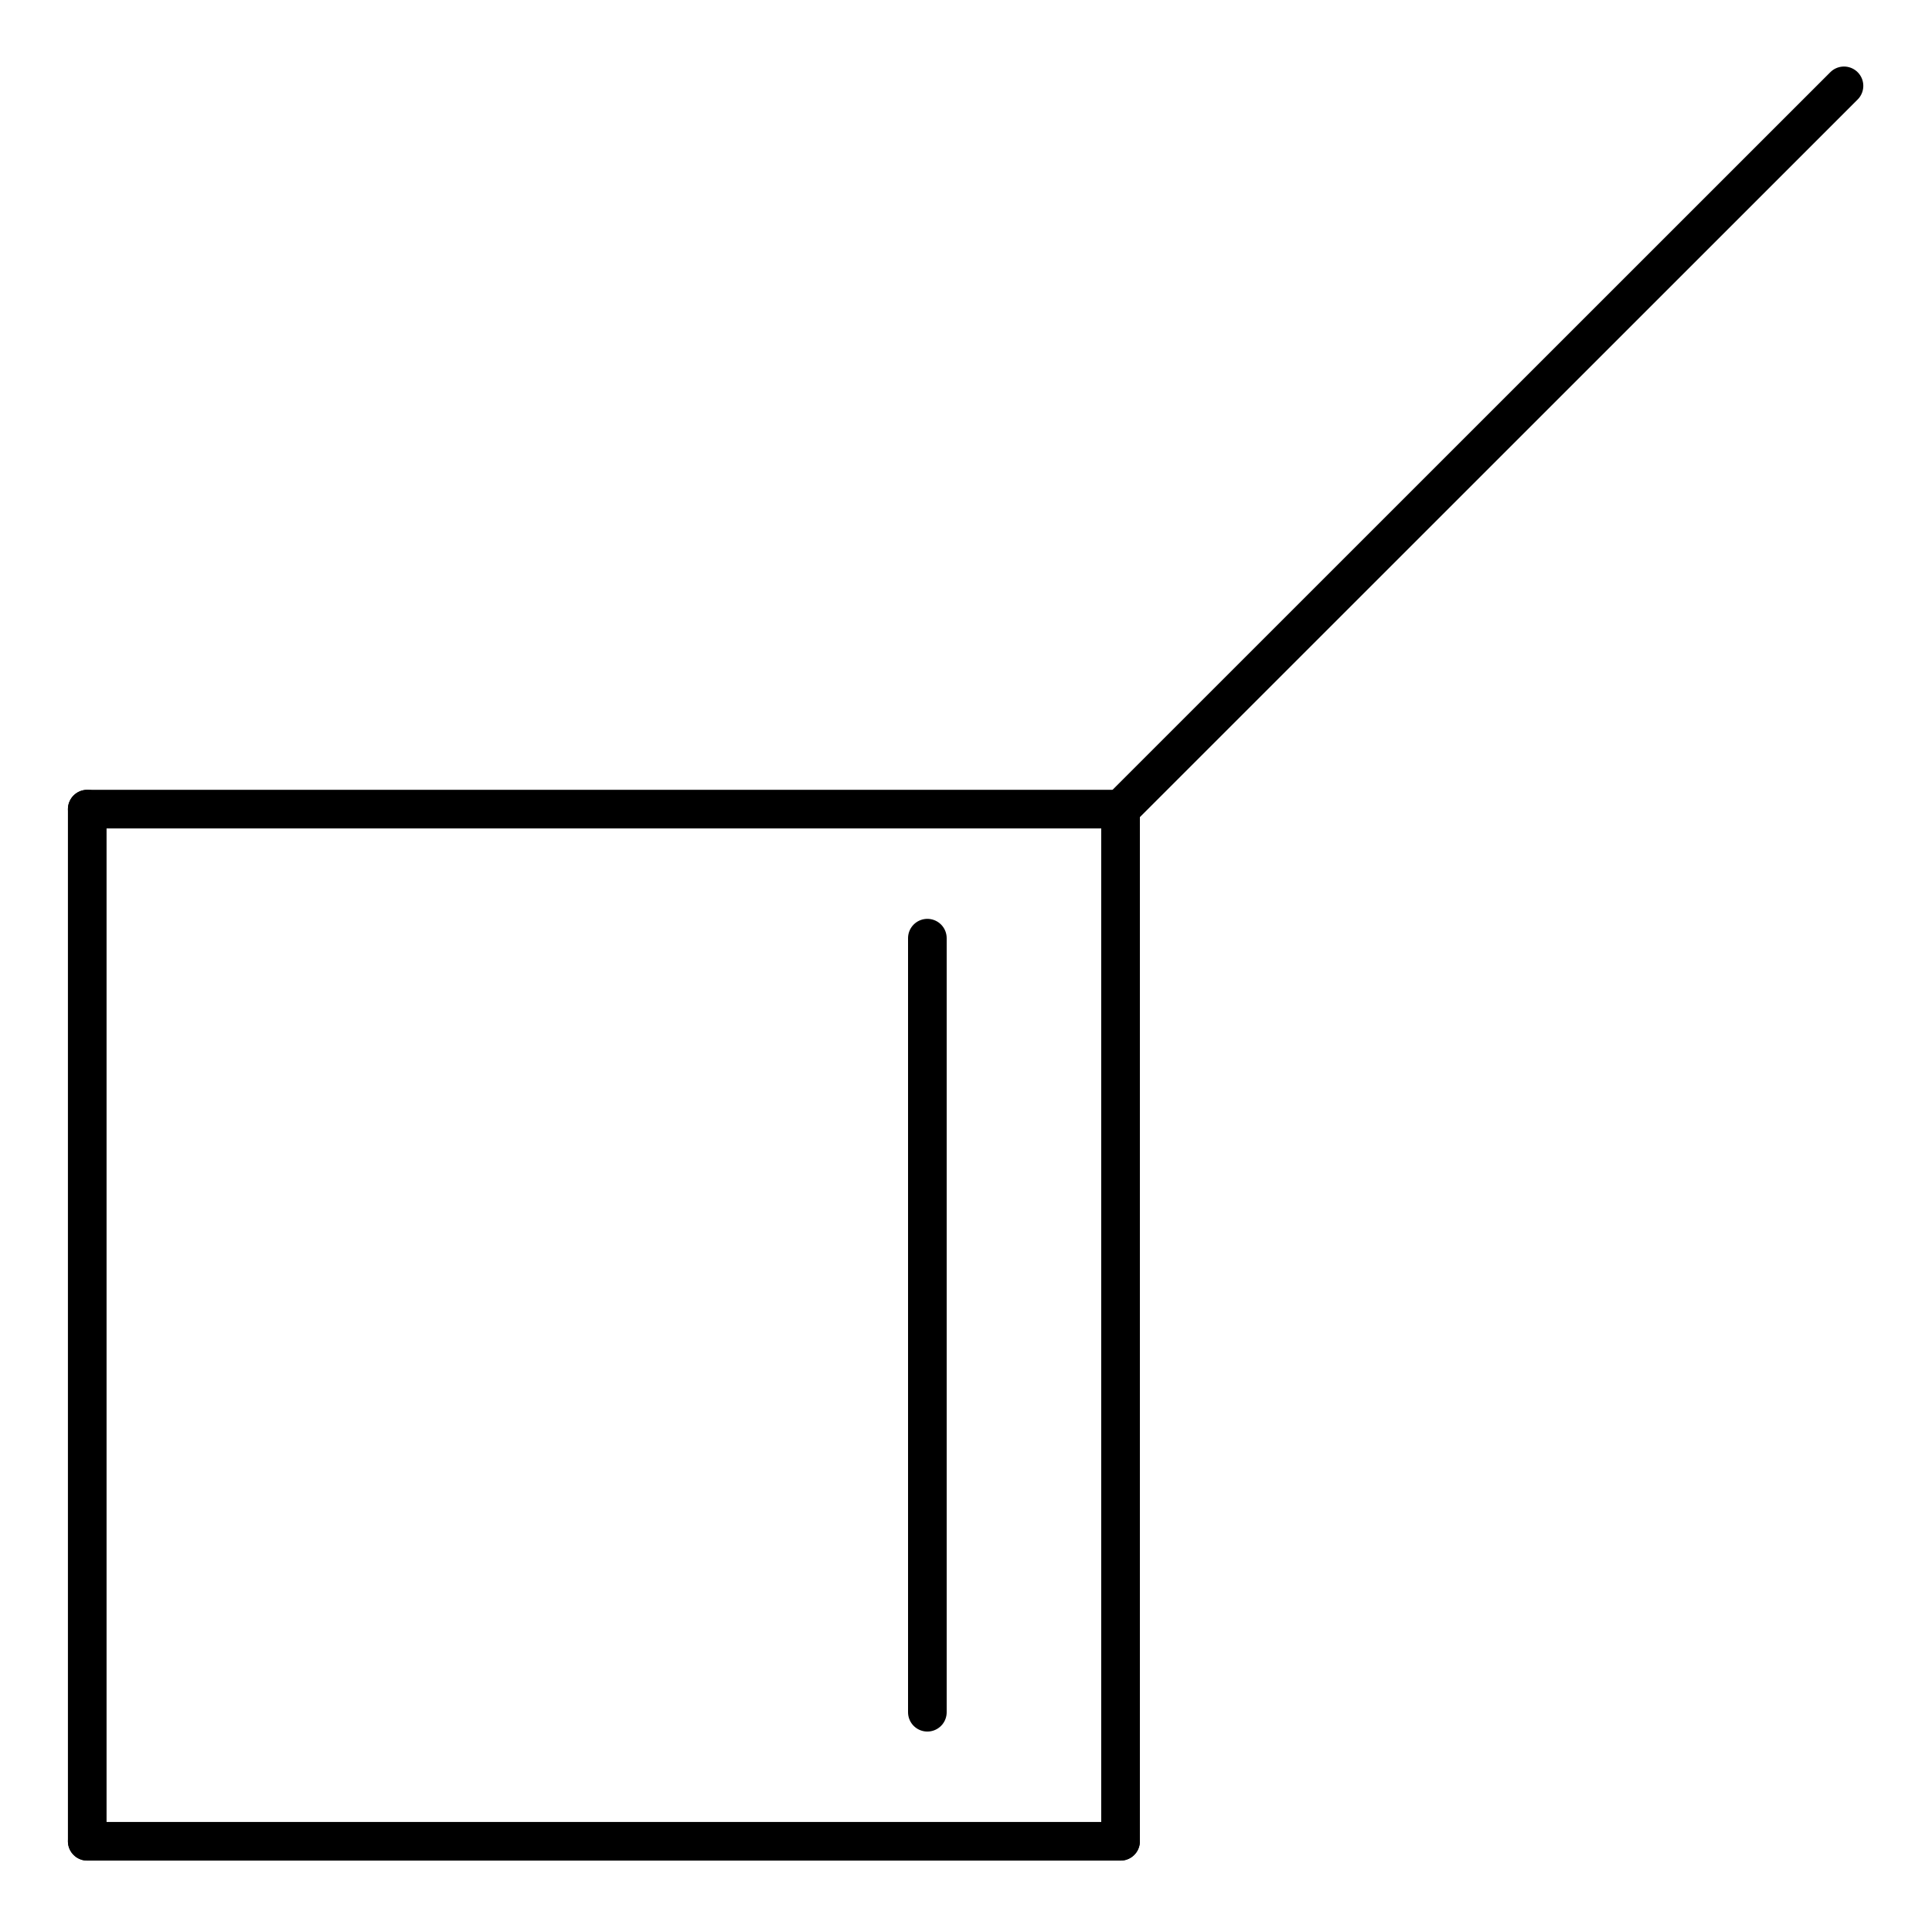 <?xml version="1.0" ?><svg height="118.704mm" version="1.0" viewBox="0 0 450 449" width="118.969mm" xmlns="http://www.w3.org/2000/svg">
  <g font-family="Helvetica" font-size="12pt" stroke-linecap="round" transform="translate(-156,-133)">
    <g stroke="#000000" stroke-width="9.0">
      <line x1="417.00" x2="585.50" y1="321.50" y2="153.00"/>
    </g>
    <g stroke="#000000" stroke-width="9.0">
      <line x1="176.32" x2="417.00" y1="561.95" y2="561.95"/>
    </g>
    <g stroke="#000000" stroke-width="9.0">
      <line x1="176.32" x2="176.32" y1="321.50" y2="561.95"/>
    </g>
    <g stroke="#000000" stroke-width="9.0">
      <line x1="417.00" x2="176.32" y1="321.50" y2="321.50"/>
    </g>
    <g stroke="#000000" stroke-width="9.0">
      <line x1="417.00" x2="417.00" y1="561.95" y2="321.50"/>
      <line x1="372.00" x2="372.00" y1="531.89" y2="351.56"/>
    </g>
  </g>
</svg>